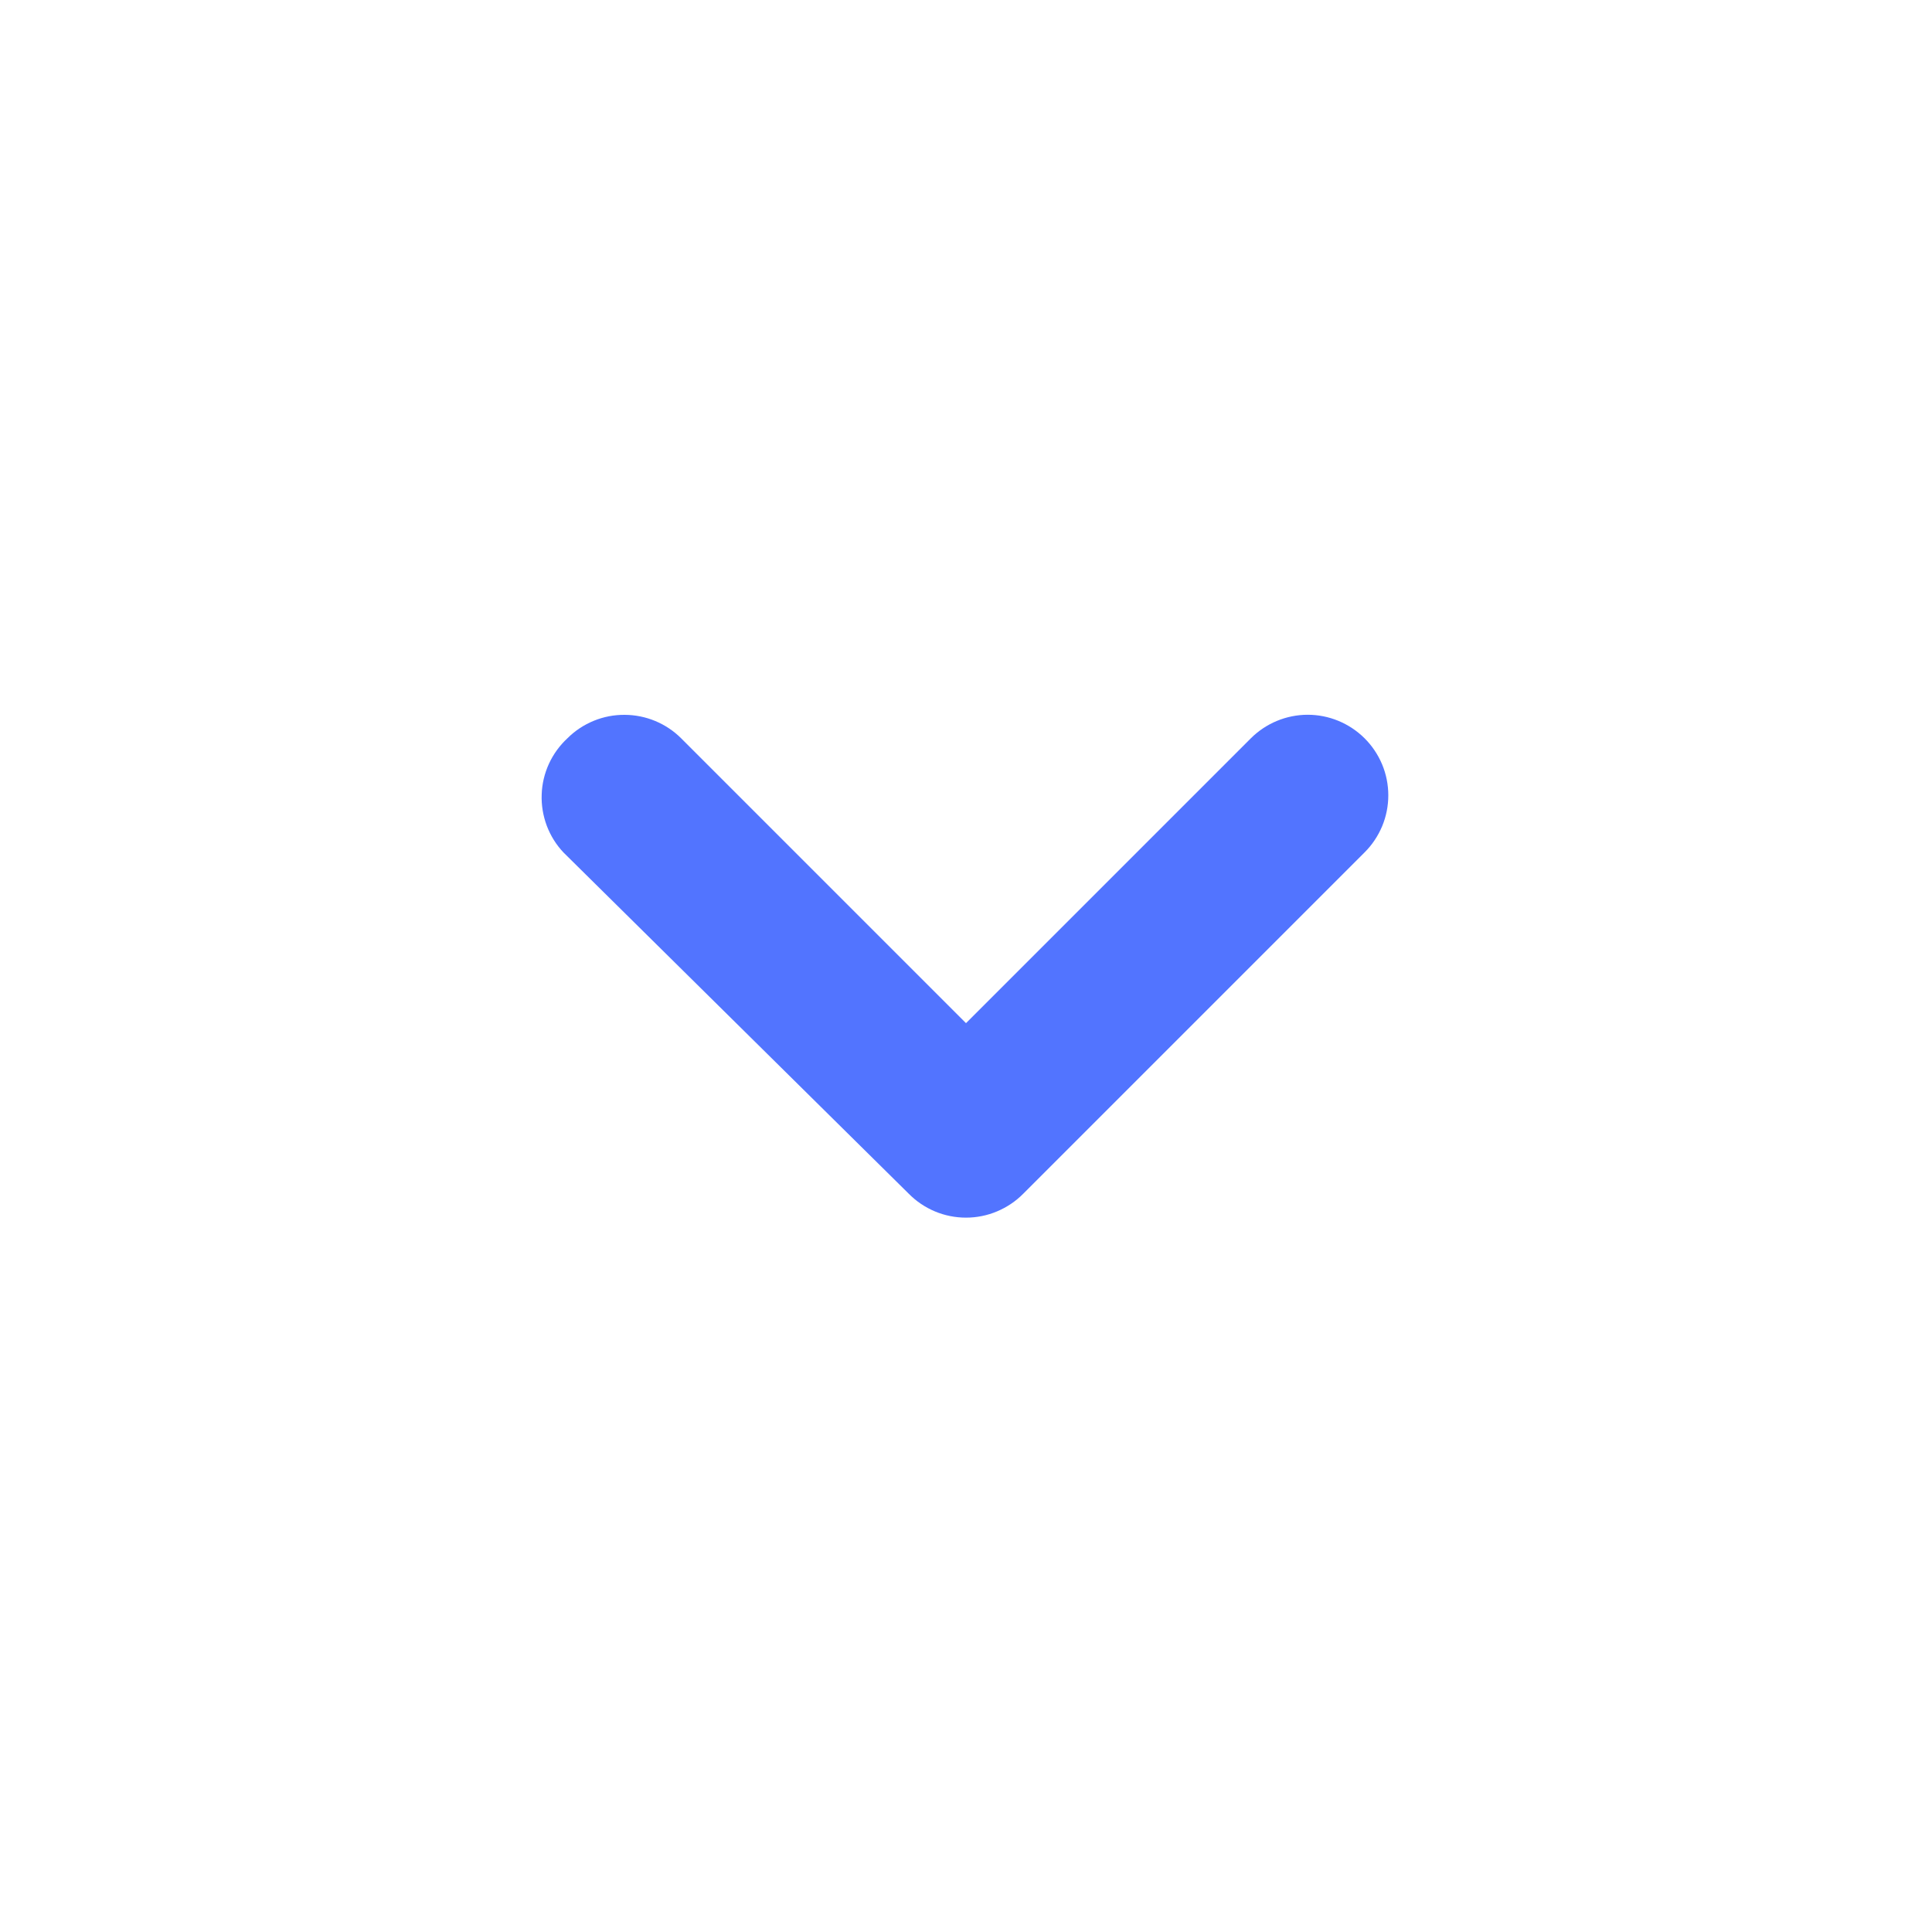 <svg width="24" height="24" viewBox="0 0 24 24" fill="none" xmlns="http://www.w3.org/2000/svg">
<g id="angle-up">
<path id="Vector" d="M7 10.59L11.29 14.83C11.383 14.924 11.493 14.998 11.615 15.049C11.737 15.1 11.868 15.126 12 15.126C12.132 15.126 12.262 15.1 12.384 15.049C12.506 14.998 12.617 14.924 12.71 14.83L16.95 10.59C17.044 10.497 17.118 10.386 17.169 10.265C17.22 10.143 17.246 10.012 17.246 9.88C17.246 9.748 17.22 9.617 17.169 9.495C17.118 9.374 17.044 9.263 16.95 9.17C16.762 8.984 16.509 8.879 16.245 8.879C15.981 8.879 15.727 8.984 15.54 9.17L12 12.71L8.46 9.17C8.274 8.985 8.022 8.881 7.76 8.88C7.628 8.879 7.498 8.904 7.376 8.954C7.254 9.004 7.143 9.077 7.05 9.17C6.953 9.26 6.874 9.368 6.819 9.488C6.764 9.608 6.733 9.738 6.729 9.87C6.724 10.002 6.746 10.133 6.792 10.257C6.839 10.381 6.909 10.494 7 10.59Z" fill="#5274FF"/>
</g>
</svg>
